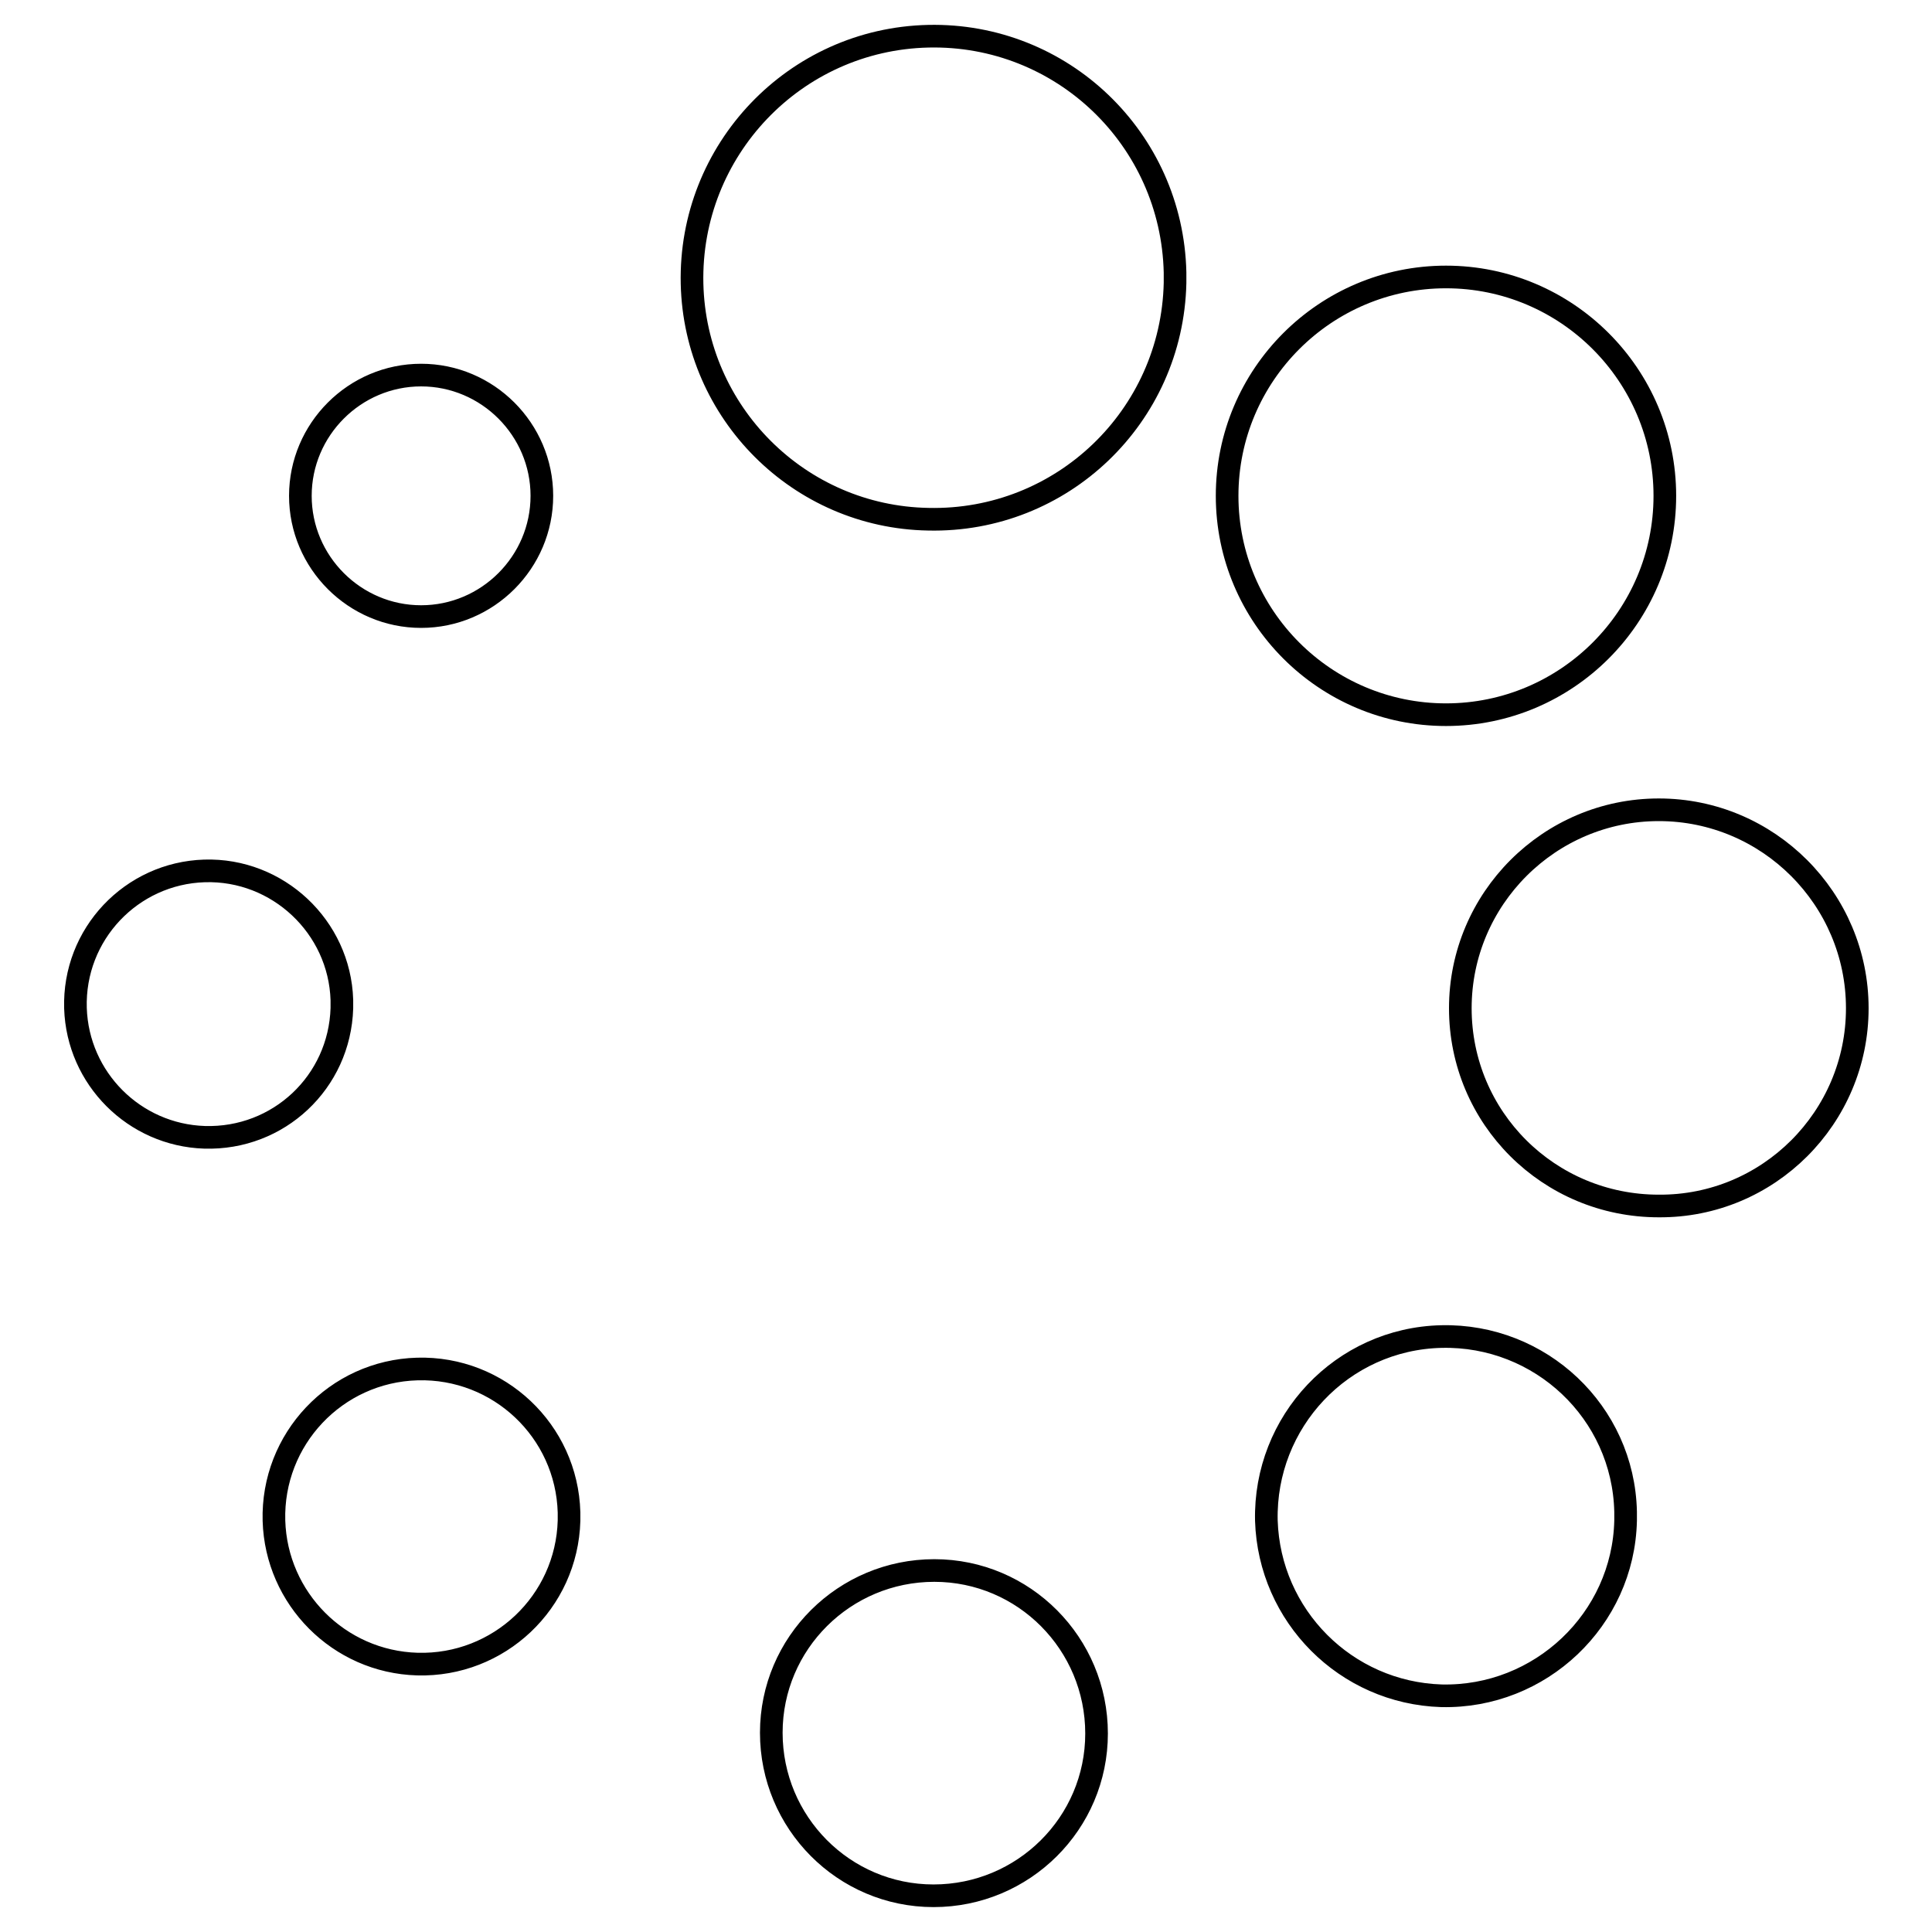<?xml version="1.0" encoding="utf-8"?>
<!-- Svg Vector Icons : http://www.onlinewebfonts.com/icon -->
<!DOCTYPE svg PUBLIC "-//W3C//DTD SVG 1.1//EN" "http://www.w3.org/Graphics/SVG/1.1/DTD/svg11.dtd">
<svg version="1.1" xmlns="http://www.w3.org/2000/svg" xmlns:xlink="http://www.w3.org/1999/xlink" x="0px" y="0px" viewBox="0 0 256 256" enable-background="new 0 0 256 256" xml:space="preserve">
<g> <path stroke-width="3" fill-opacity="0" stroke="#000000"  d="M91.7,37.6C91.3,19.9,105.3,5.2,123,4.8s32.3,13.6,32.7,31.3c0,0.5,0,1,0,1.4c-0.4,17.7-15,31.7-32.7,31.3 C105.9,68.5,92.1,54.7,91.7,37.6z M193.5,133.6c0-14.5,11.8-26.3,26.3-26.3c14.5,0,26.3,11.8,26.3,26.3c0,14.5-11.8,26.3-26.3,26.2 C205.2,159.8,193.5,148.1,193.5,133.6L193.5,133.6z M167.8,201.5c-0.3-13.1,10-24.1,23.2-24.4c13.1-0.3,24.1,10,24.4,23.2 c0,0.4,0,0.8,0,1.2c-0.3,13.1-11.3,23.5-24.4,23.2C178.3,224.3,168.2,214.1,167.8,201.5z M102.2,229.6c0-11.9,9.7-21.5,21.6-21.5 c11.9,0,21.5,9.7,21.5,21.6c0,11.9-9.7,21.5-21.6,21.5C111.8,251.2,102.2,241.5,102.2,229.6z M36.3,201.5 c-0.3-10.8,8.2-19.8,19-20.1c10.8-0.3,19.8,8.2,20.1,19c0,0.4,0,0.7,0,1.1c-0.3,10.8-9.3,19.3-20.1,19 C44.9,220.2,36.6,211.8,36.3,201.5L36.3,201.5z M10,133.6c-0.3-9.8,7.4-17.9,17.1-18.2s17.9,7.4,18.2,17.1c0,0.4,0,0.7,0,1.1 c-0.3,9.8-8.4,17.4-18.2,17.1C17.8,150.4,10.3,142.9,10,133.6z M39.8,65.7c0-8.8,7.2-16,16-16s16,7.2,16,16s-7.2,16-16,16 S39.8,74.5,39.8,65.7z M220.6,65.7c0,16-13,29-29,29c-16,0-29-13-29-29c0-16,13-29,29-29C207.6,36.7,220.6,49.7,220.6,65.7z"/></g>
</svg>